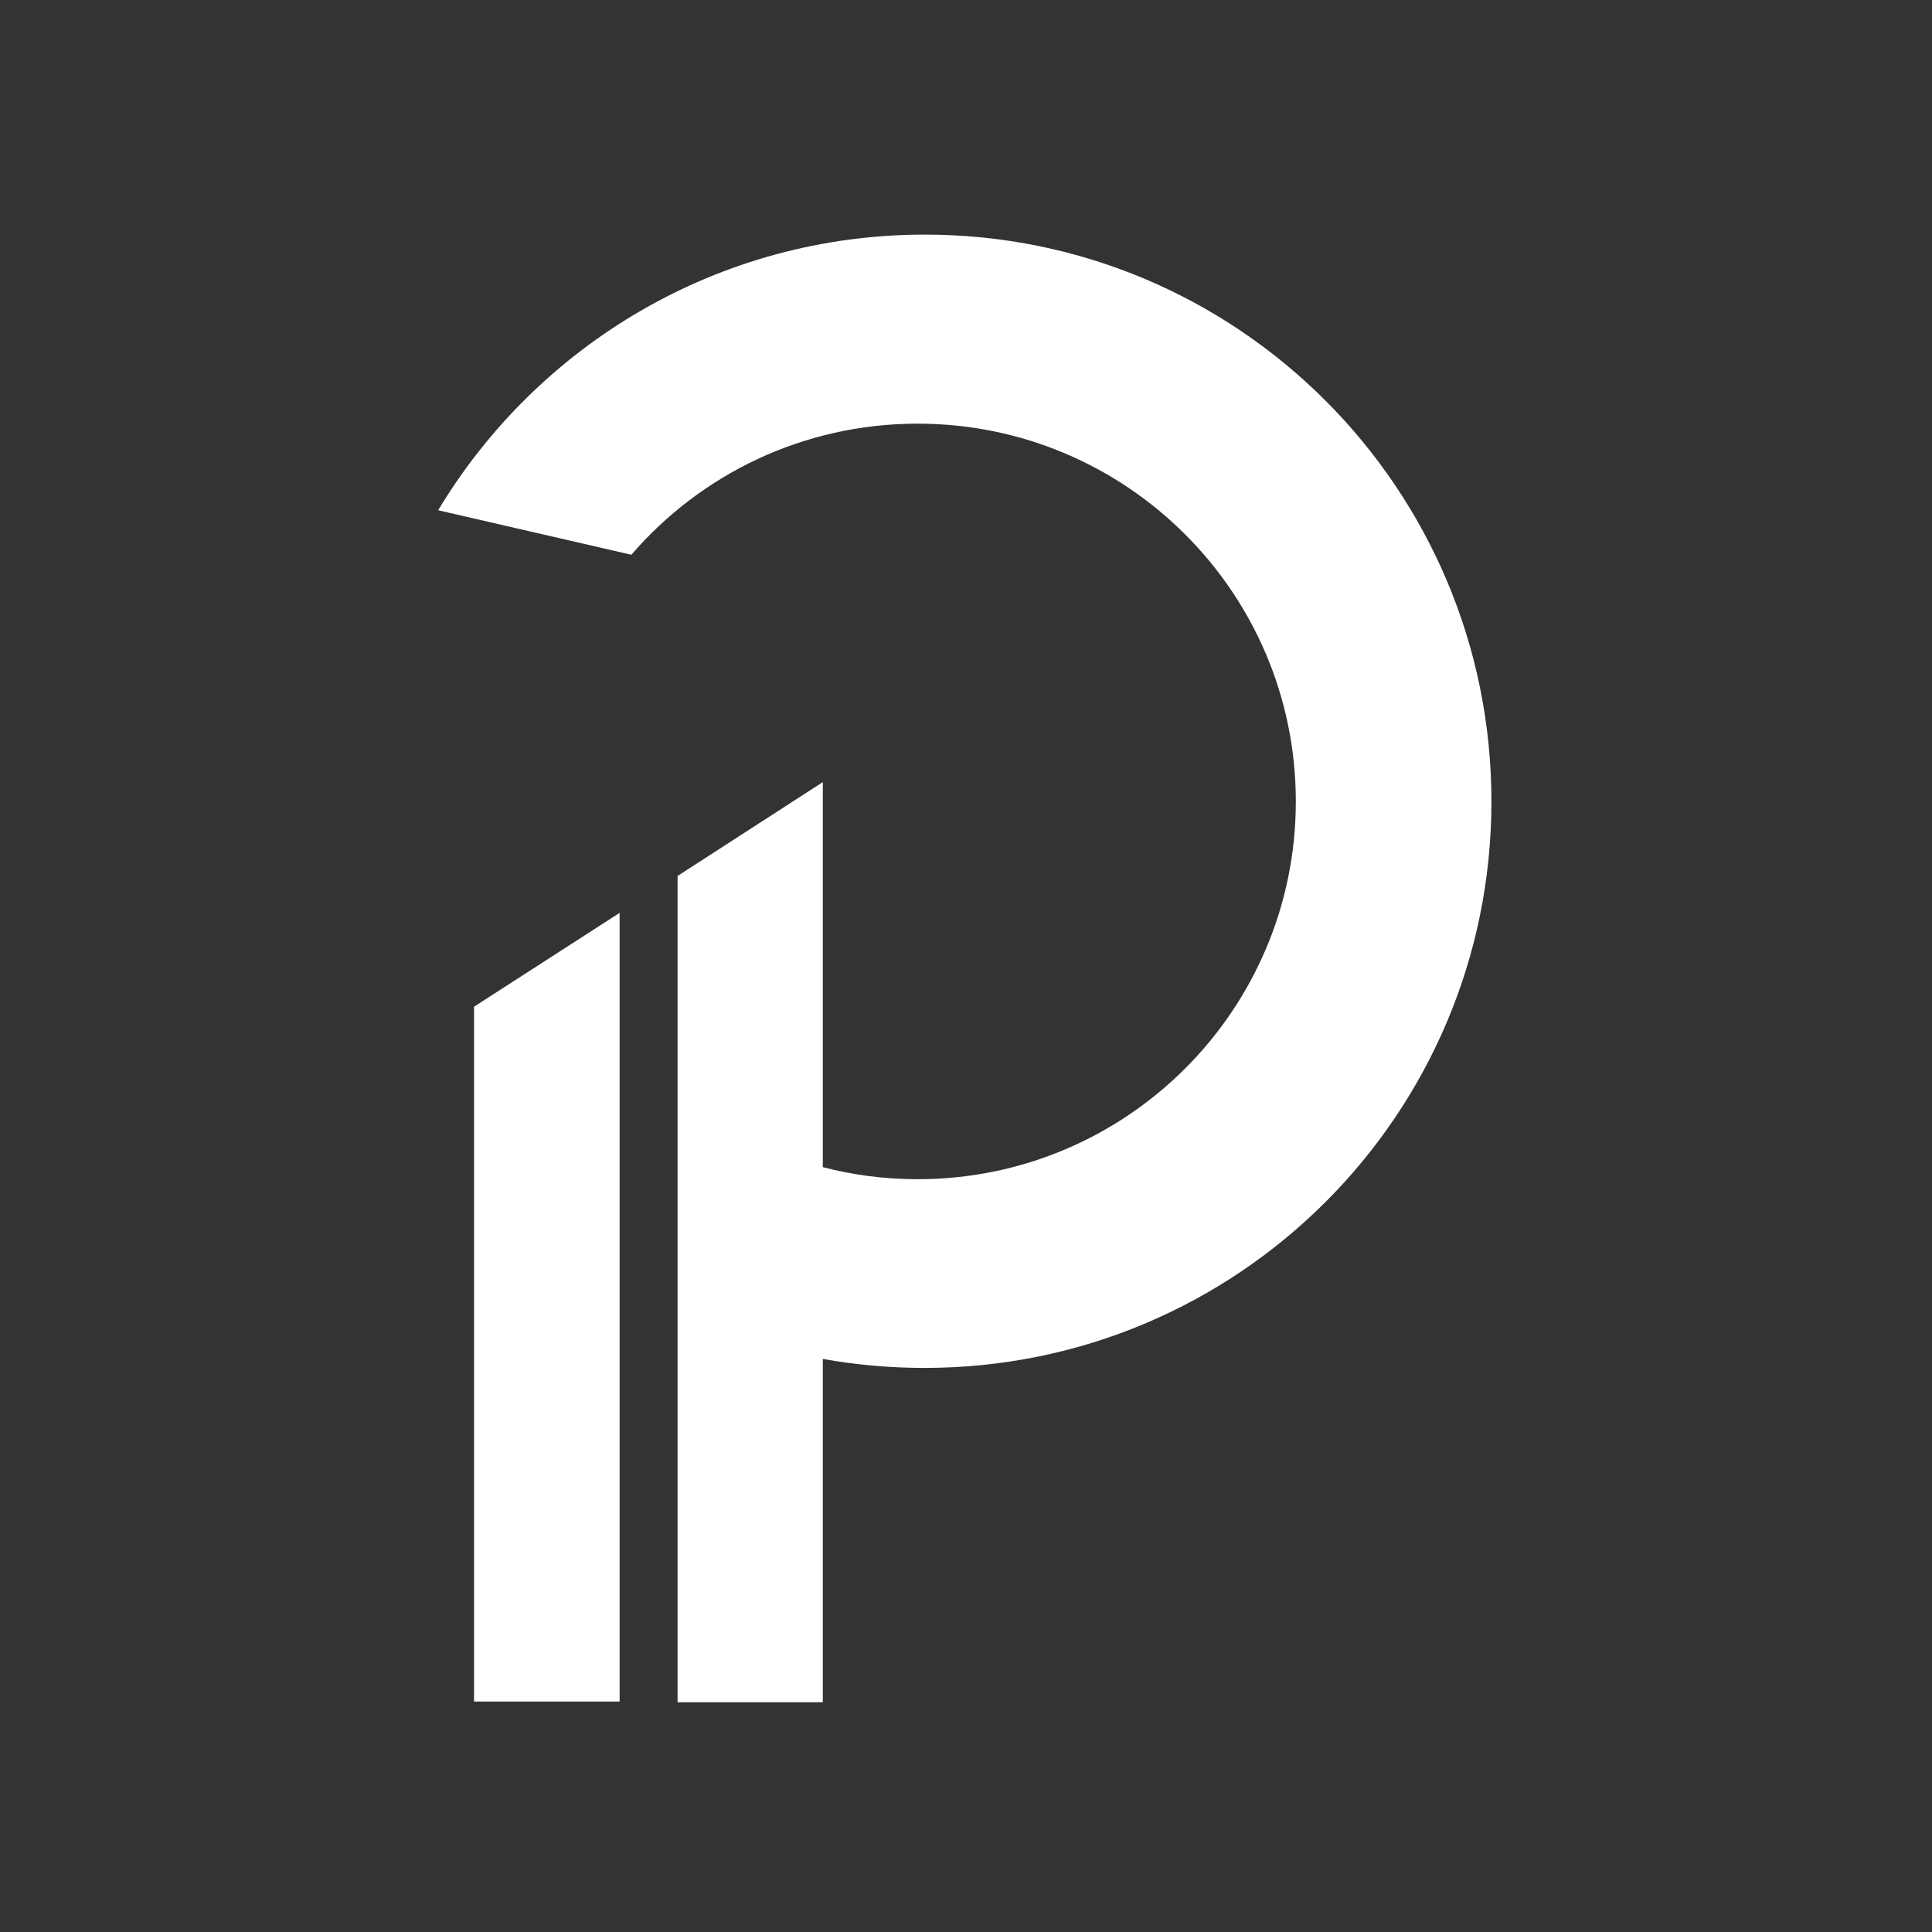 <svg xmlns="http://www.w3.org/2000/svg" xml:space="preserve" id="PAR-Square" x="0" y="0" version="1.1" viewBox="0 0 560 560"><rect x="0" y="0" width="560" height="560" fill="#333333" stroke="none"/><style>.st1{fill:#fff}</style><g id="PAR_logo"><path d="M268.1 68c-59.9 0-112.3 32-141.1 79.9l56 12.9c20.1-23.3 49.8-38 83-38 60.5 0 109.6 49 109.6 109.5S326.5 341.8 266 341.8c-9.5 0-18.7-1.2-27.5-3.5V226.7l-42.1 27.2v239.5h42.1v-99.5c9.6 1.7 19.4 2.6 29.5 2.6 90.8 0 164.3-73.5 164.3-164.2S358.8 68 268.1 68z" class="st1"/><path d="M137.4 291.8v201.4h42.2V264.6z" class="st1"/></g></svg>